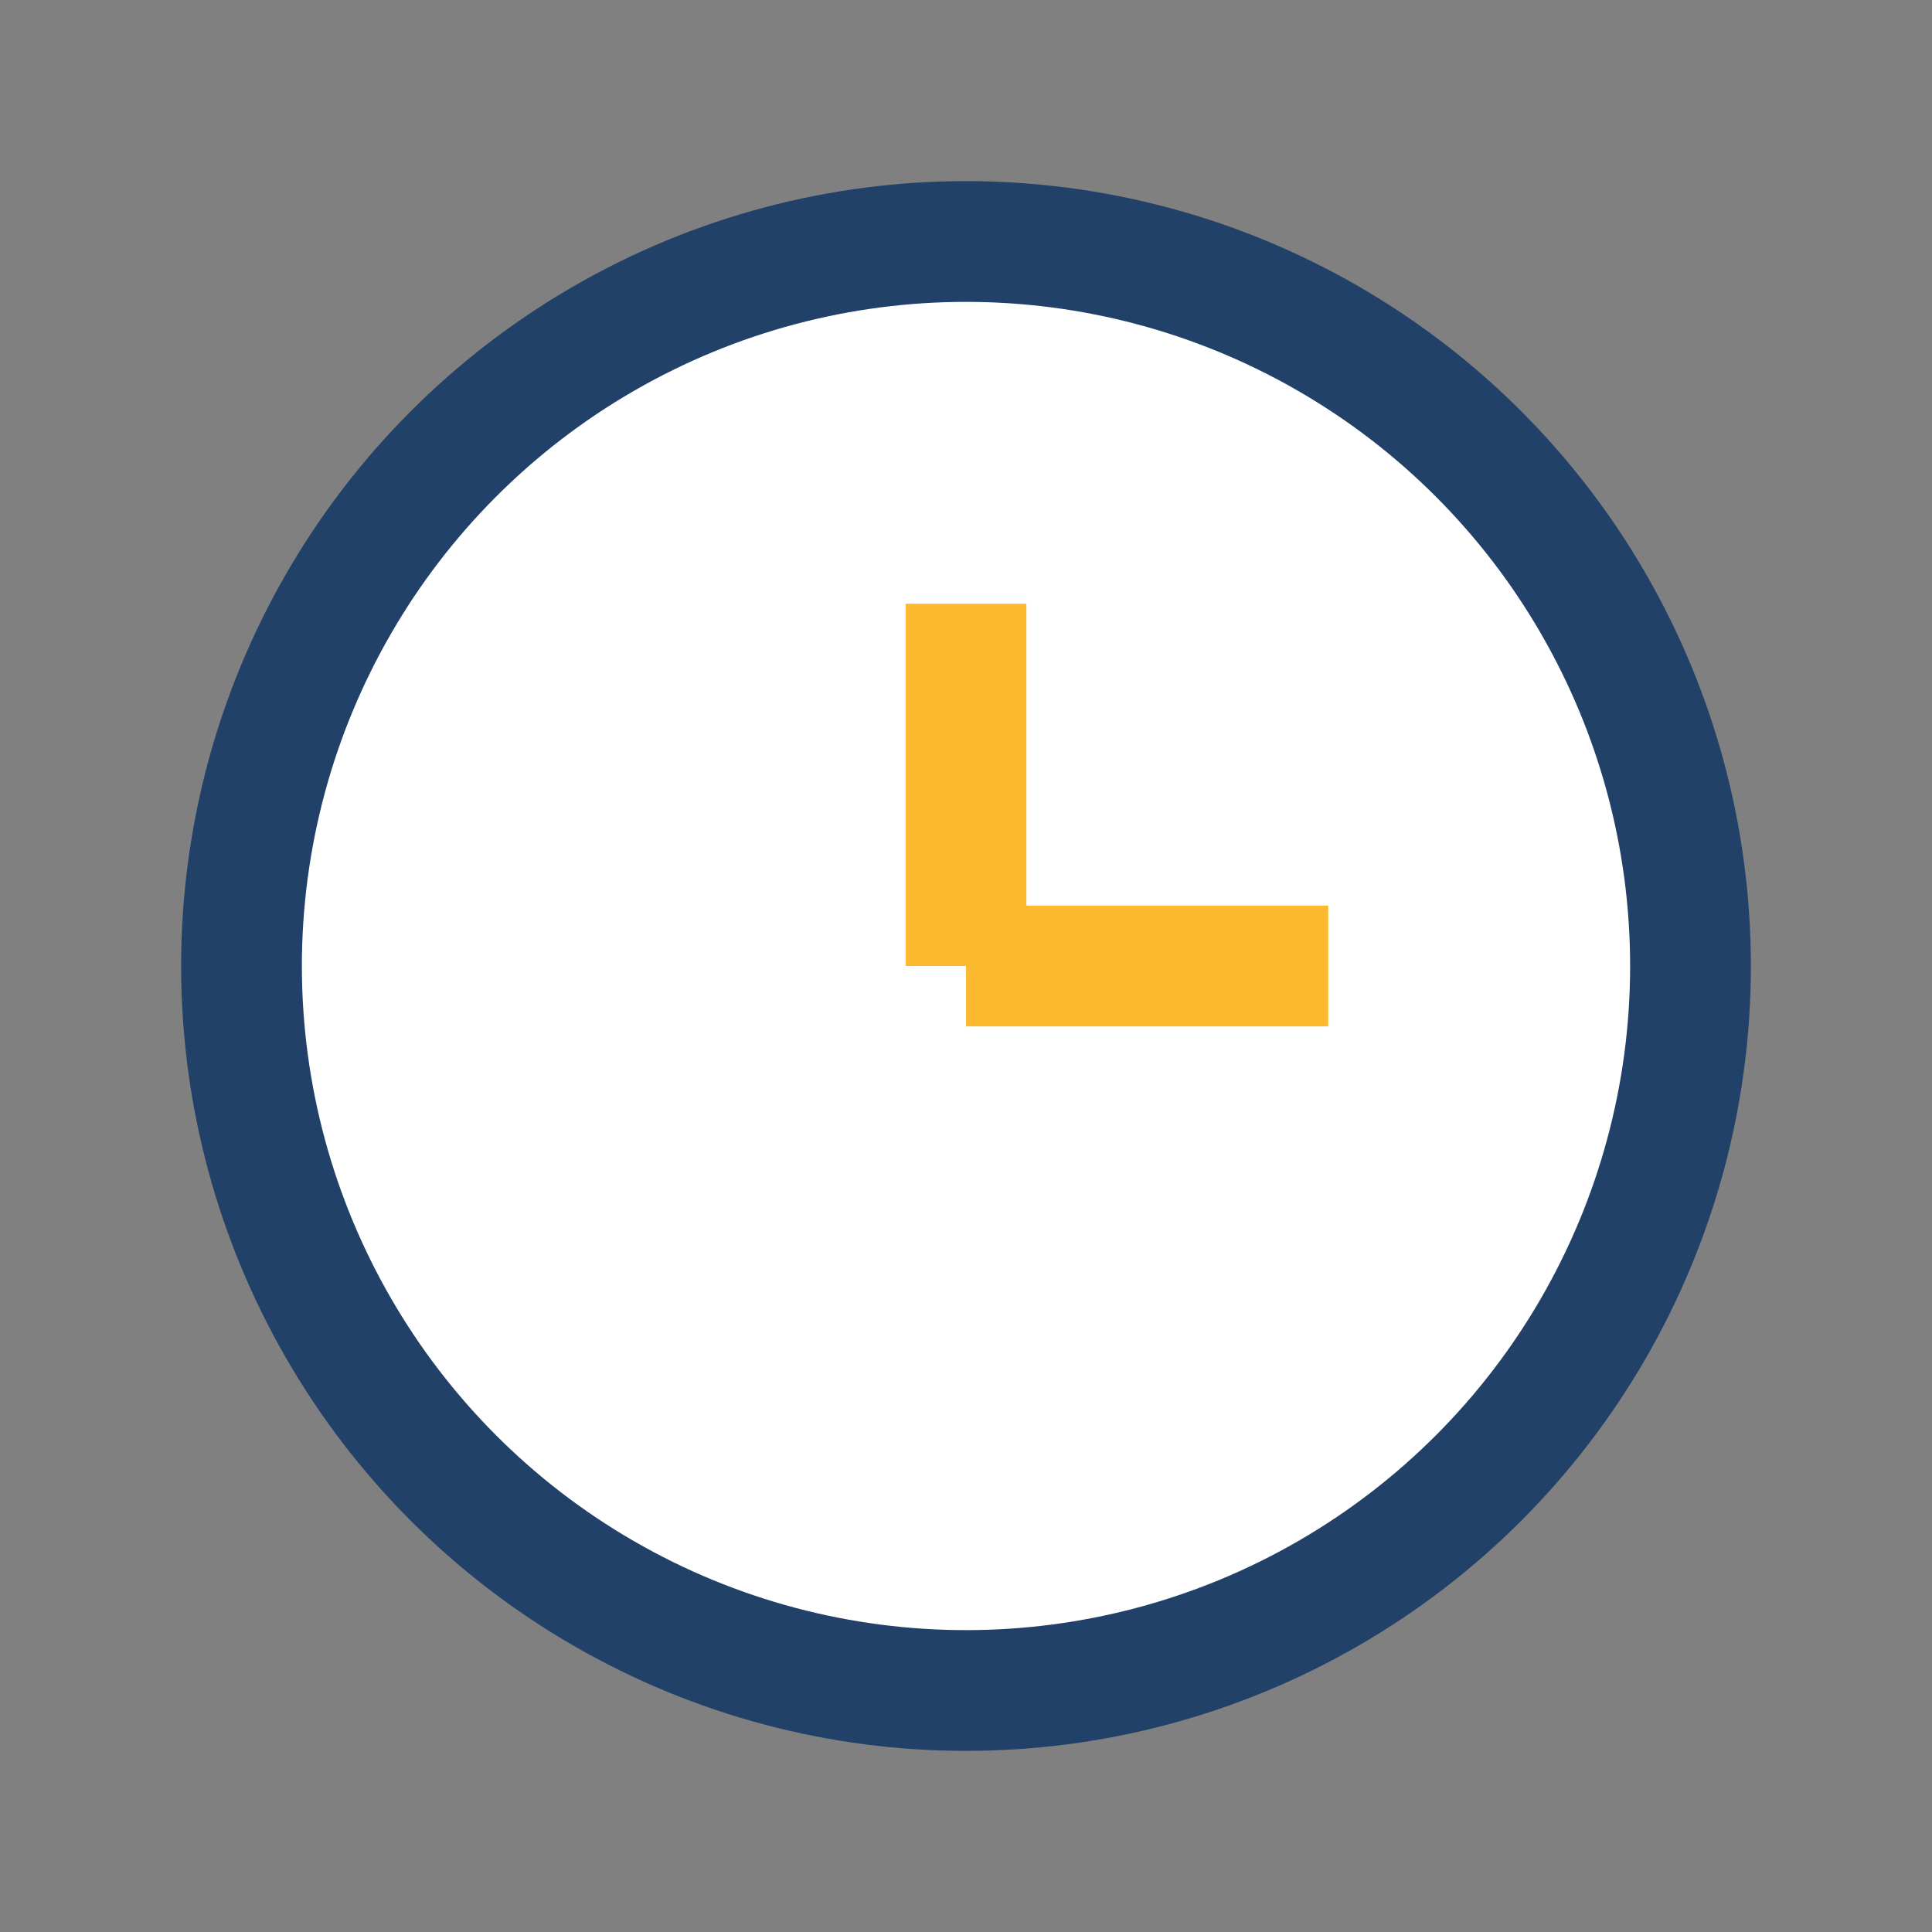 <?xml version="1.0" encoding="UTF-8"?>
<svg xmlns="http://www.w3.org/2000/svg" width="32" height="32" viewBox="0 0 32 32"><rect x="0" y="0" width="32" height="32" fill="#808080" stroke="none"/><circle cx="16" cy="16" r="12" stroke="#214168" stroke-width="2" fill="#fff"/><path d="M16 16V10M16 16h6" stroke="#FDBA30" stroke-width="2"/></svg>